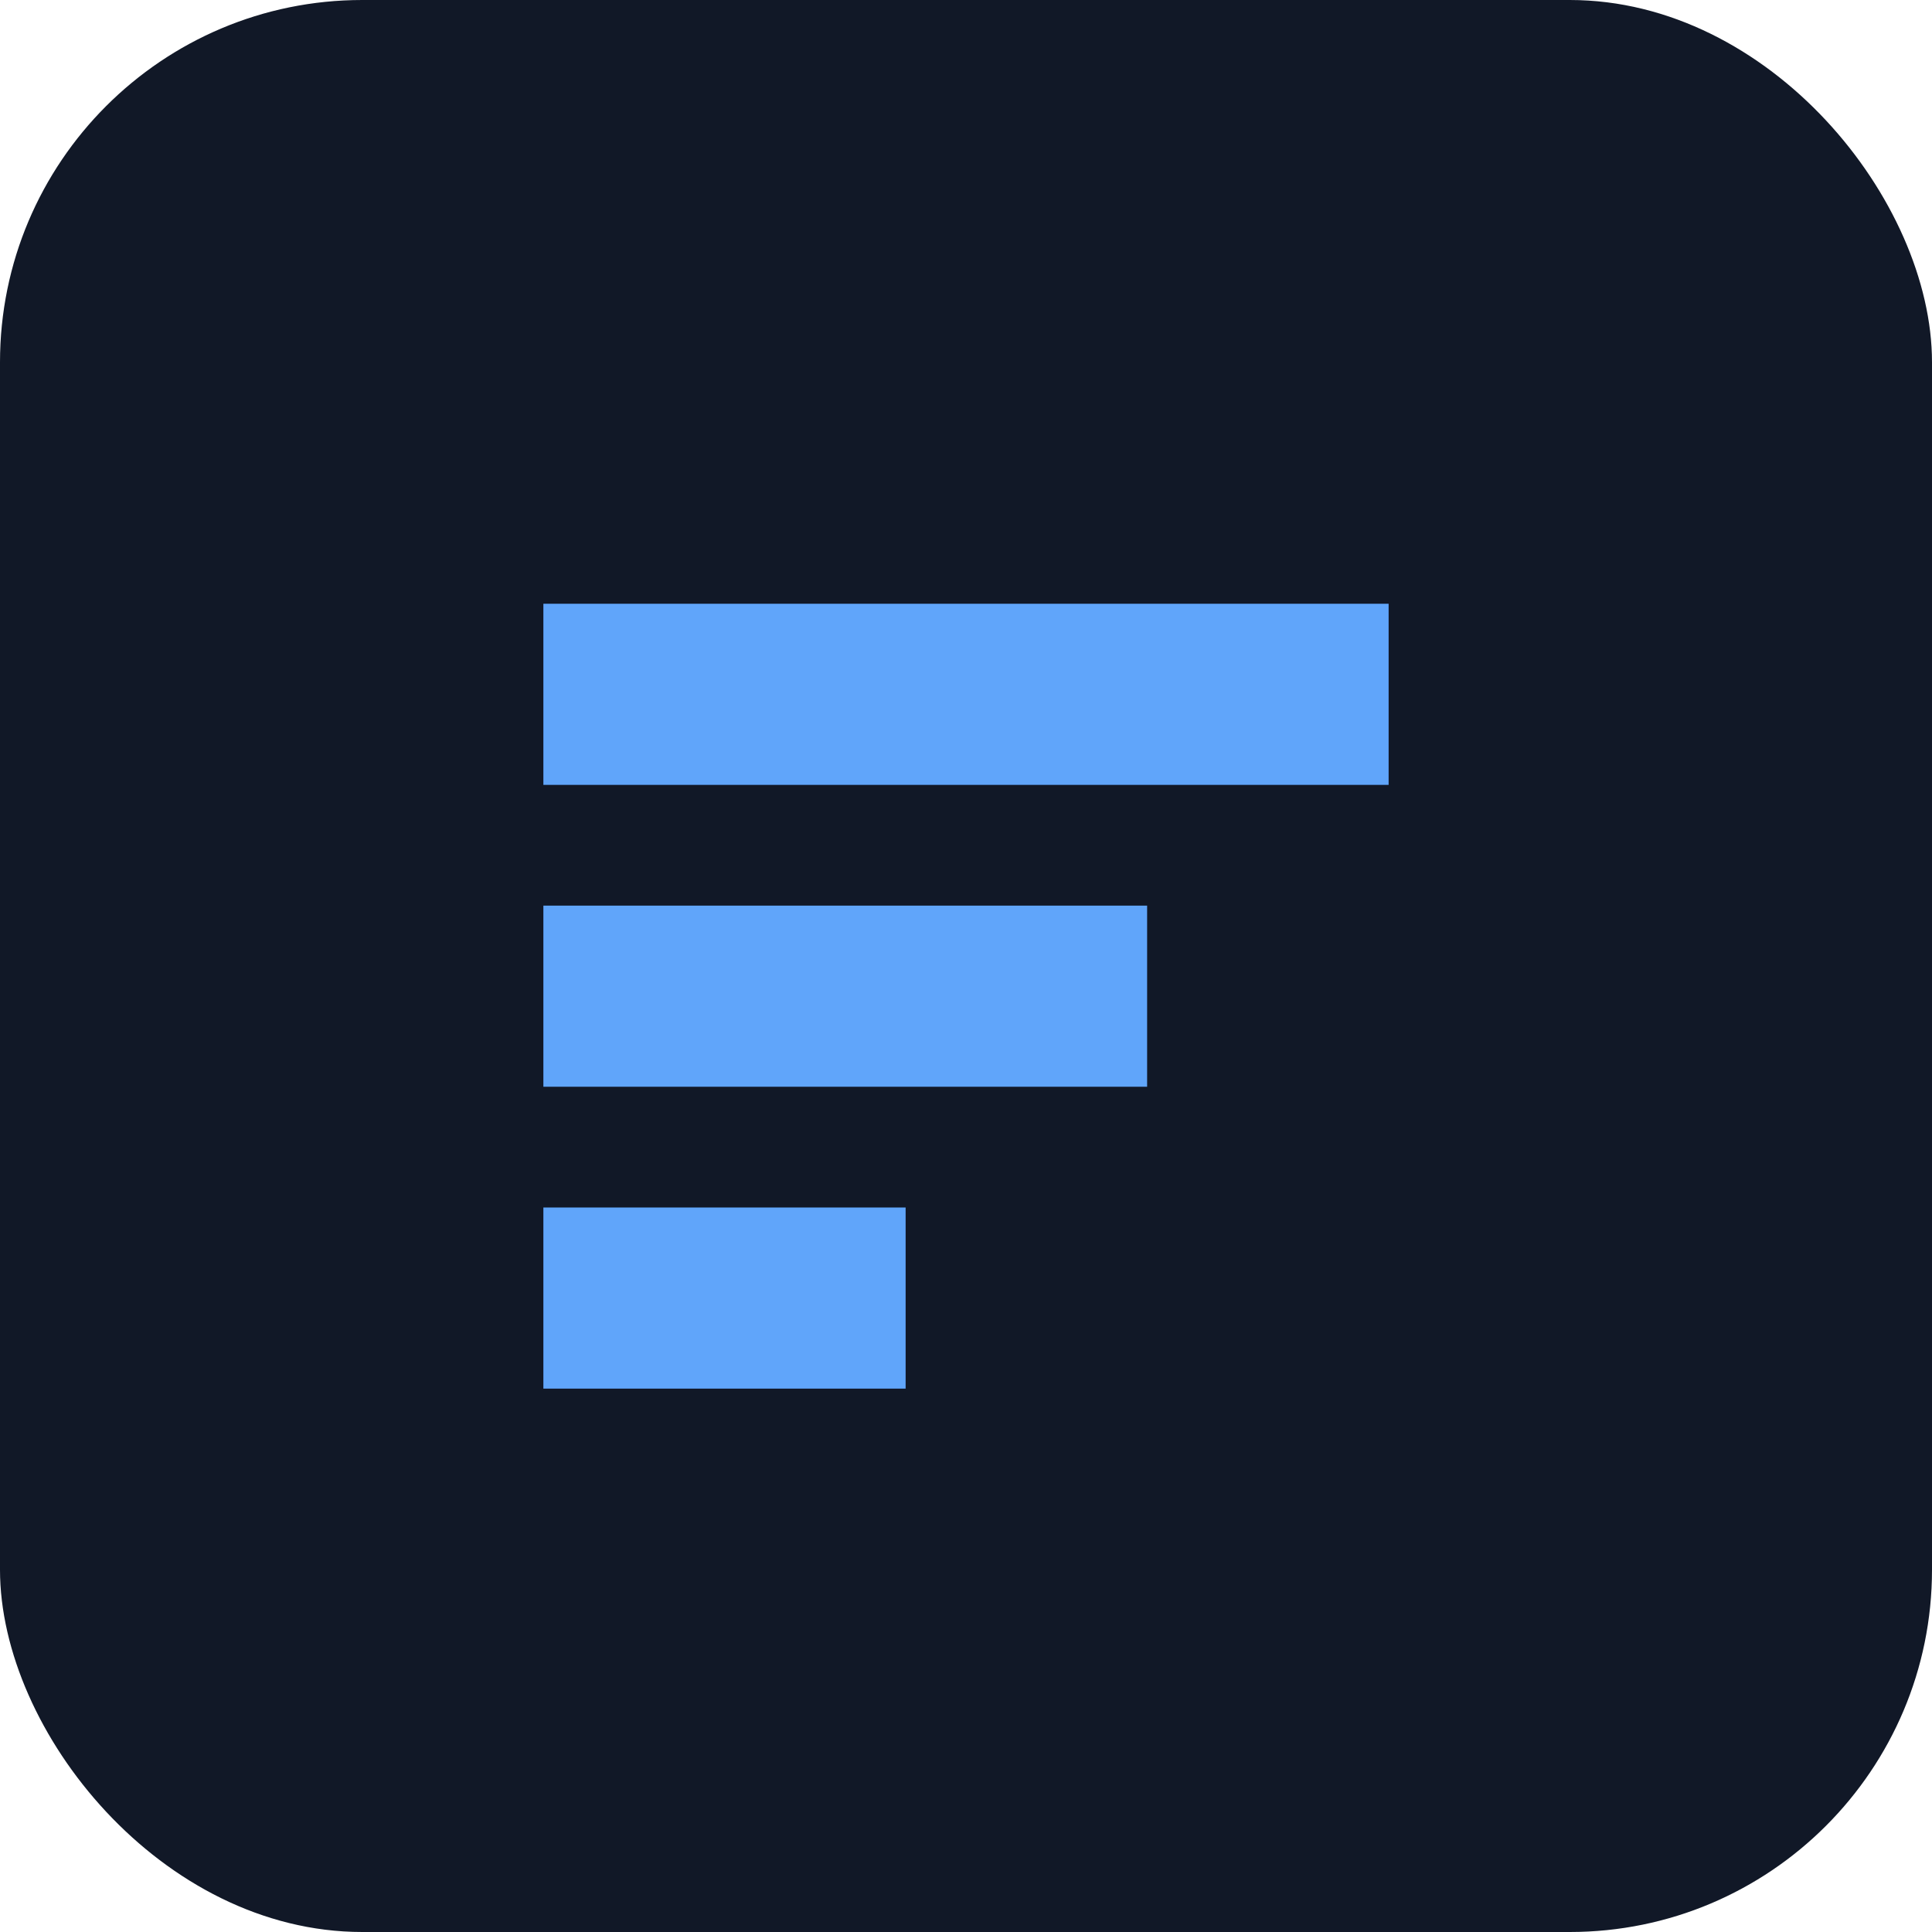 <svg xmlns="http://www.w3.org/2000/svg" viewBox="0 0 64 64" fill="none">
  <rect width="64" height="64" rx="12" fill="#111827"/>
  <path d="M18 20h28v6H18zM18 30h20v6H18zM18 40h12v6H18z" fill="#60A5FA"/>
</svg>

